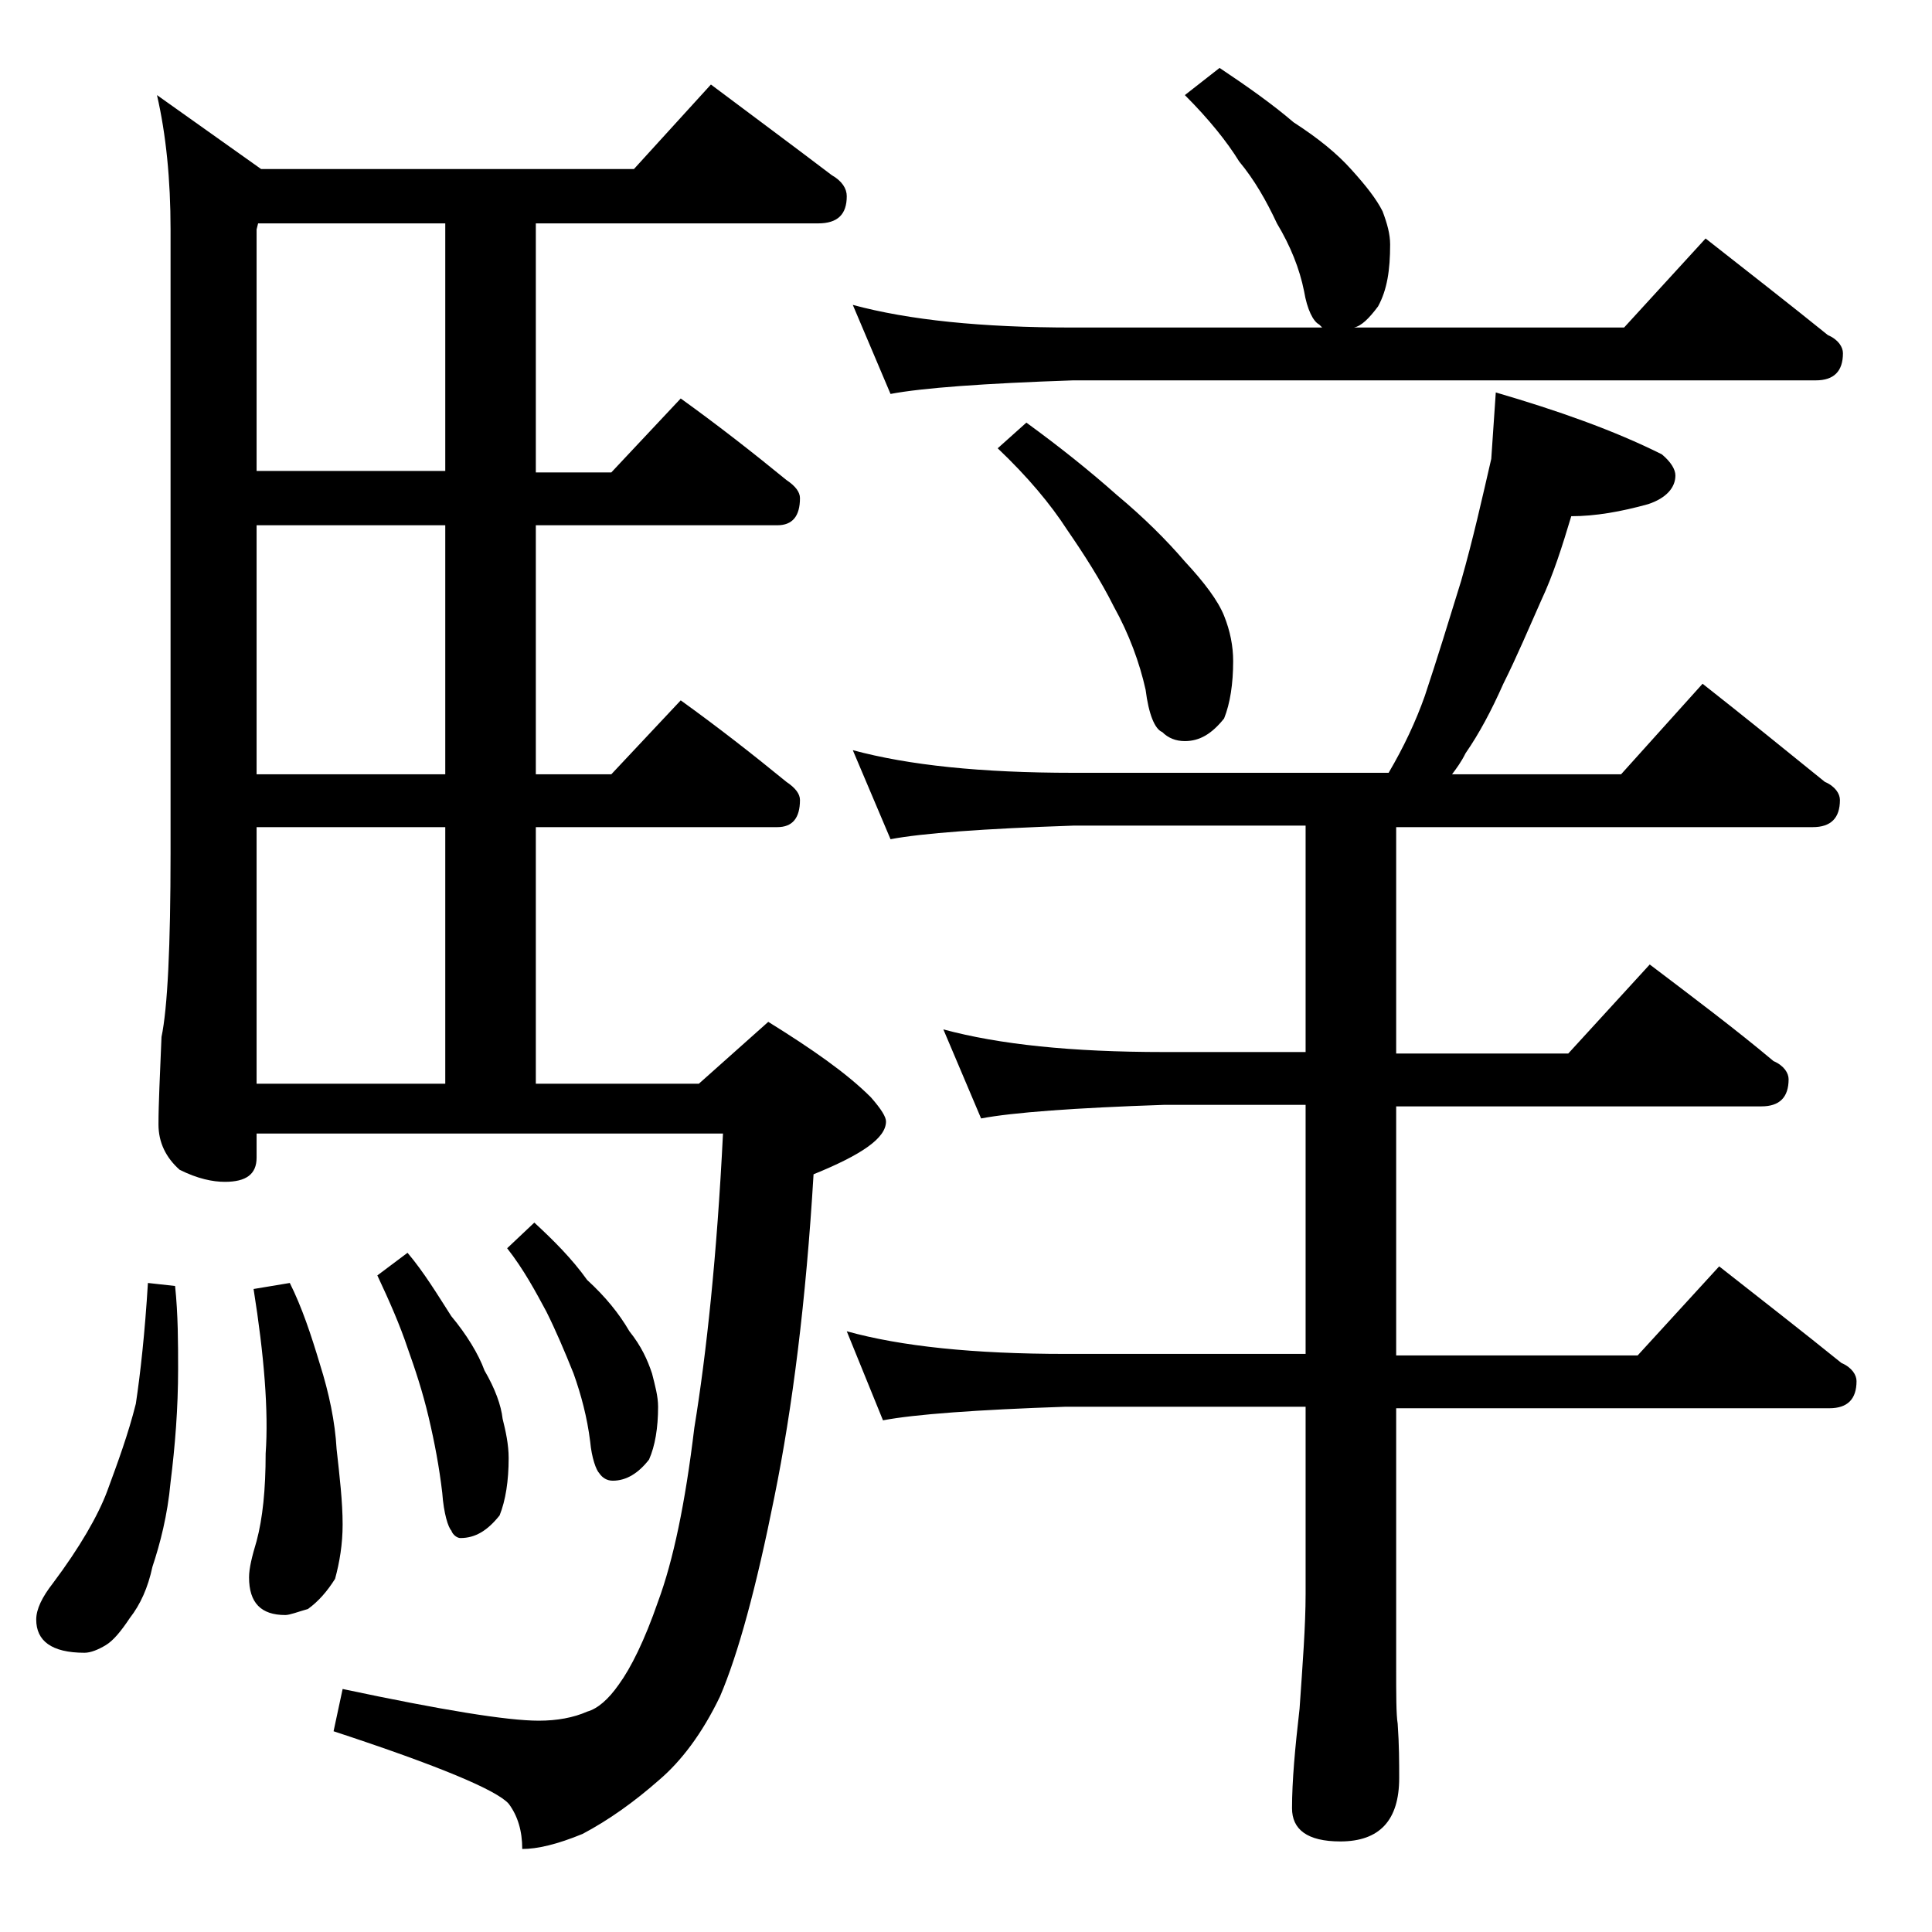 <?xml version="1.0" encoding="utf-8"?>
<!-- Generator: Adobe Illustrator 18.0.0, SVG Export Plug-In . SVG Version: 6.00 Build 0)  -->
<!DOCTYPE svg PUBLIC "-//W3C//DTD SVG 1.1//EN" "http://www.w3.org/Graphics/SVG/1.1/DTD/svg11.dtd">
<svg version="1.1" id="Layer_1" xmlns="http://www.w3.org/2000/svg" xmlns:xlink="http://www.w3.org/1999/xlink" x="0px" y="0px"
	 viewBox="0 0 128 128" enable-background="new 0 0 128 128" xml:space="preserve">
<path d="M9.8,85l1.8,0.2c0.2,1.9,0.2,3.8,0.2,5.5c0,2.6-0.2,5.1-0.5,7.5c-0.2,2.2-0.7,4.1-1.2,5.6c-0.3,1.4-0.8,2.5-1.5,3.4
	c-0.6,0.9-1.1,1.5-1.6,1.8c-0.5,0.3-1,0.5-1.4,0.5c-2.2,0-3.2-0.8-3.2-2.2c0-0.7,0.4-1.5,1.1-2.4c1.8-2.4,3-4.5,3.6-6.1
	C7.8,96.9,8.5,95,9,93C9.3,91,9.6,88.3,9.8,85z M47.1,5.6c2.8,2.1,5.5,4.1,8,6c0.7,0.4,1,0.9,1,1.4c0,1.2-0.6,1.8-1.9,1.8H35.5v16.5
	h5l4.6-4.9c2.5,1.8,4.8,3.6,7,5.4c0.6,0.4,0.9,0.8,0.9,1.2c0,1.2-0.5,1.8-1.5,1.8h-16v16.5h5l4.6-4.9c2.5,1.8,4.8,3.6,7,5.4
	c0.6,0.4,0.9,0.8,0.9,1.2c0,1.2-0.5,1.8-1.5,1.8h-16v17h10.8l4.6-4.1c2.9,1.8,5.2,3.4,6.8,5c0.7,0.8,1,1.3,1,1.6
	c0,1.1-1.6,2.2-4.8,3.5c-0.5,8.4-1.4,15.5-2.6,21.4c-1.2,6-2.4,10.4-3.6,13.2c-1.2,2.5-2.6,4.3-4,5.5c-1.7,1.5-3.4,2.7-5.1,3.6
	c-1.7,0.7-3,1-4,1c0-1.2-0.3-2.2-0.9-3c-0.8-0.9-4.6-2.5-11.6-4.8l0.6-2.8c6.6,1.4,10.9,2.1,13,2.1c1.2,0,2.3-0.2,3.2-0.6
	c0.7-0.2,1.4-0.8,2.1-1.8c0.8-1.1,1.7-2.9,2.6-5.5c1-2.7,1.8-6.5,2.4-11.5c0.8-4.9,1.5-11.4,1.9-19.5H17v1.6c0,1.1-0.7,1.6-2.1,1.6
	c-0.8,0-1.8-0.2-3-0.8c-0.9-0.8-1.4-1.8-1.4-3c0-1.4,0.1-3.3,0.2-5.8c0.4-1.9,0.6-6,0.6-12.2V15.2c0-3.3-0.3-6.3-0.9-8.9l6.9,4.9H42
	L47.1,5.6z M19.2,85c0.8,1.6,1.4,3.4,2,5.4c0.6,1.9,1,3.8,1.1,5.6c0.2,1.8,0.4,3.5,0.4,5c0,1.3-0.2,2.5-0.5,3.6
	c-0.5,0.8-1.1,1.5-1.8,2c-0.7,0.2-1.2,0.4-1.5,0.4c-1.6,0-2.4-0.8-2.4-2.5c0-0.6,0.2-1.4,0.5-2.4c0.4-1.5,0.6-3.4,0.6-5.8
	c0.2-2.8-0.1-6.5-0.8-10.9L19.2,85z M29.5,31.2V14.8H17.1L17,15.2v16H29.5z M29.5,51.2V34.8H17v16.5H29.5z M17,71.8h12.5v-17H17
	V71.8z M27,83c1.1,1.3,2,2.8,2.9,4.2c1,1.2,1.8,2.5,2.2,3.6c0.7,1.2,1.1,2.3,1.2,3.2c0.2,0.8,0.4,1.7,0.4,2.6c0,1.5-0.2,2.8-0.6,3.8
	c-0.8,1-1.6,1.5-2.6,1.5c-0.2,0-0.5-0.2-0.6-0.5c-0.2-0.2-0.5-1.1-0.6-2.5c-0.2-1.7-0.5-3.3-0.9-5c-0.4-1.7-0.9-3.2-1.4-4.6
	c-0.5-1.5-1.2-3.1-2-4.8L27,83z M35.4,81c1.3,1.2,2.5,2.4,3.5,3.8c1.2,1.1,2.1,2.2,2.8,3.4c0.8,1,1.2,1.9,1.5,2.8
	c0.2,0.8,0.4,1.5,0.4,2.2c0,1.4-0.2,2.6-0.6,3.5c-0.7,0.9-1.5,1.4-2.4,1.4c-0.4,0-0.7-0.2-0.9-0.5c-0.2-0.2-0.5-1-0.6-2.1
	c-0.2-1.6-0.6-3.1-1.1-4.5c-0.6-1.5-1.2-2.9-1.8-4.1c-0.7-1.3-1.5-2.8-2.6-4.2L35.4,81z M99.1,26c4.1,1.2,7.8,2.5,11,4.1
	c0.6,0.5,0.9,1,0.9,1.4c0,0.8-0.6,1.5-1.8,1.9c-1.8,0.5-3.5,0.8-5.1,0.8c-0.6,2-1.2,3.9-2,5.6c-0.8,1.8-1.6,3.7-2.5,5.5
	c-0.8,1.8-1.6,3.3-2.5,4.6c-0.3,0.6-0.6,1-0.9,1.4h11.2l5.4-6c2.8,2.2,5.5,4.4,8.1,6.5c0.7,0.3,1,0.8,1,1.2c0,1.2-0.6,1.8-1.8,1.8
	H92.5v15h11.4l5.4-5.9c2.9,2.2,5.7,4.3,8.2,6.4c0.7,0.3,1,0.8,1,1.2c0,1.2-0.6,1.8-1.8,1.8H92.5v16.5h16l5.4-5.9
	c2.8,2.2,5.5,4.3,8.1,6.4c0.7,0.3,1,0.8,1,1.2c0,1.2-0.6,1.8-1.8,1.8H92.5v17.1c0,1.9,0,3.2,0.1,3.8c0.1,1.4,0.1,2.6,0.1,3.6
	c0,2.8-1.3,4.2-3.9,4.2c-2.2,0-3.2-0.8-3.2-2.2c0-1.8,0.2-4,0.5-6.6c0.2-2.9,0.4-5.5,0.4-7.6V93.2H70.6c-5.9,0.2-10,0.5-12.1,0.9
	l-2.4-5.9c3.6,1,8.4,1.5,14.5,1.5h15.9V73.2h-9.4c-5.9,0.2-10,0.5-12.1,0.9l-2.5-5.9c3.7,1,8.5,1.5,14.6,1.5h9.4v-15H71.1
	c-5.9,0.2-10,0.5-12.1,0.9l-2.5-5.9c3.7,1,8.5,1.5,14.6,1.5H92c1-1.7,1.8-3.4,2.4-5.1c0.8-2.4,1.6-5,2.4-7.6c0.8-2.8,1.4-5.5,2-8.1
	C98.9,29,99,27.5,99.1,26z M80.8,4.5c1.8,1.2,3.5,2.4,4.9,3.6c1.7,1.1,2.9,2.1,3.8,3.1c1,1.1,1.7,2,2.1,2.8c0.3,0.8,0.5,1.5,0.5,2.2
	c0,1.7-0.2,3-0.8,4.1c-0.6,0.8-1.1,1.3-1.6,1.4h17.9l5.4-5.9c2.8,2.2,5.5,4.3,8.1,6.4c0.7,0.3,1,0.8,1,1.2c0,1.2-0.6,1.8-1.8,1.8
	H71.1c-5.9,0.2-10,0.5-12.1,0.9l-2.5-5.9c3.7,1,8.5,1.5,14.6,1.5h16.5c-0.1-0.1-0.2-0.2-0.2-0.2c-0.4-0.2-0.8-1-1-2.2
	c-0.3-1.5-0.9-3-1.8-4.5c-0.7-1.5-1.5-2.9-2.5-4.1c-0.8-1.3-2-2.8-3.6-4.4L80.8,4.5z M68,28c2.2,1.6,4.2,3.2,6,4.8
	c1.8,1.5,3.3,3,4.5,4.4c1.3,1.4,2.2,2.6,2.6,3.6c0.4,1,0.6,2,0.6,3c0,1.5-0.2,2.8-0.6,3.8c-0.8,1-1.6,1.5-2.6,1.5
	c-0.6,0-1.1-0.2-1.5-0.6c-0.5-0.2-0.9-1.2-1.1-2.8c-0.4-1.8-1.1-3.7-2.1-5.5c-0.9-1.8-2-3.5-3.1-5.1c-1.1-1.7-2.6-3.5-4.6-5.4L68,28
	z"/>
</svg>
